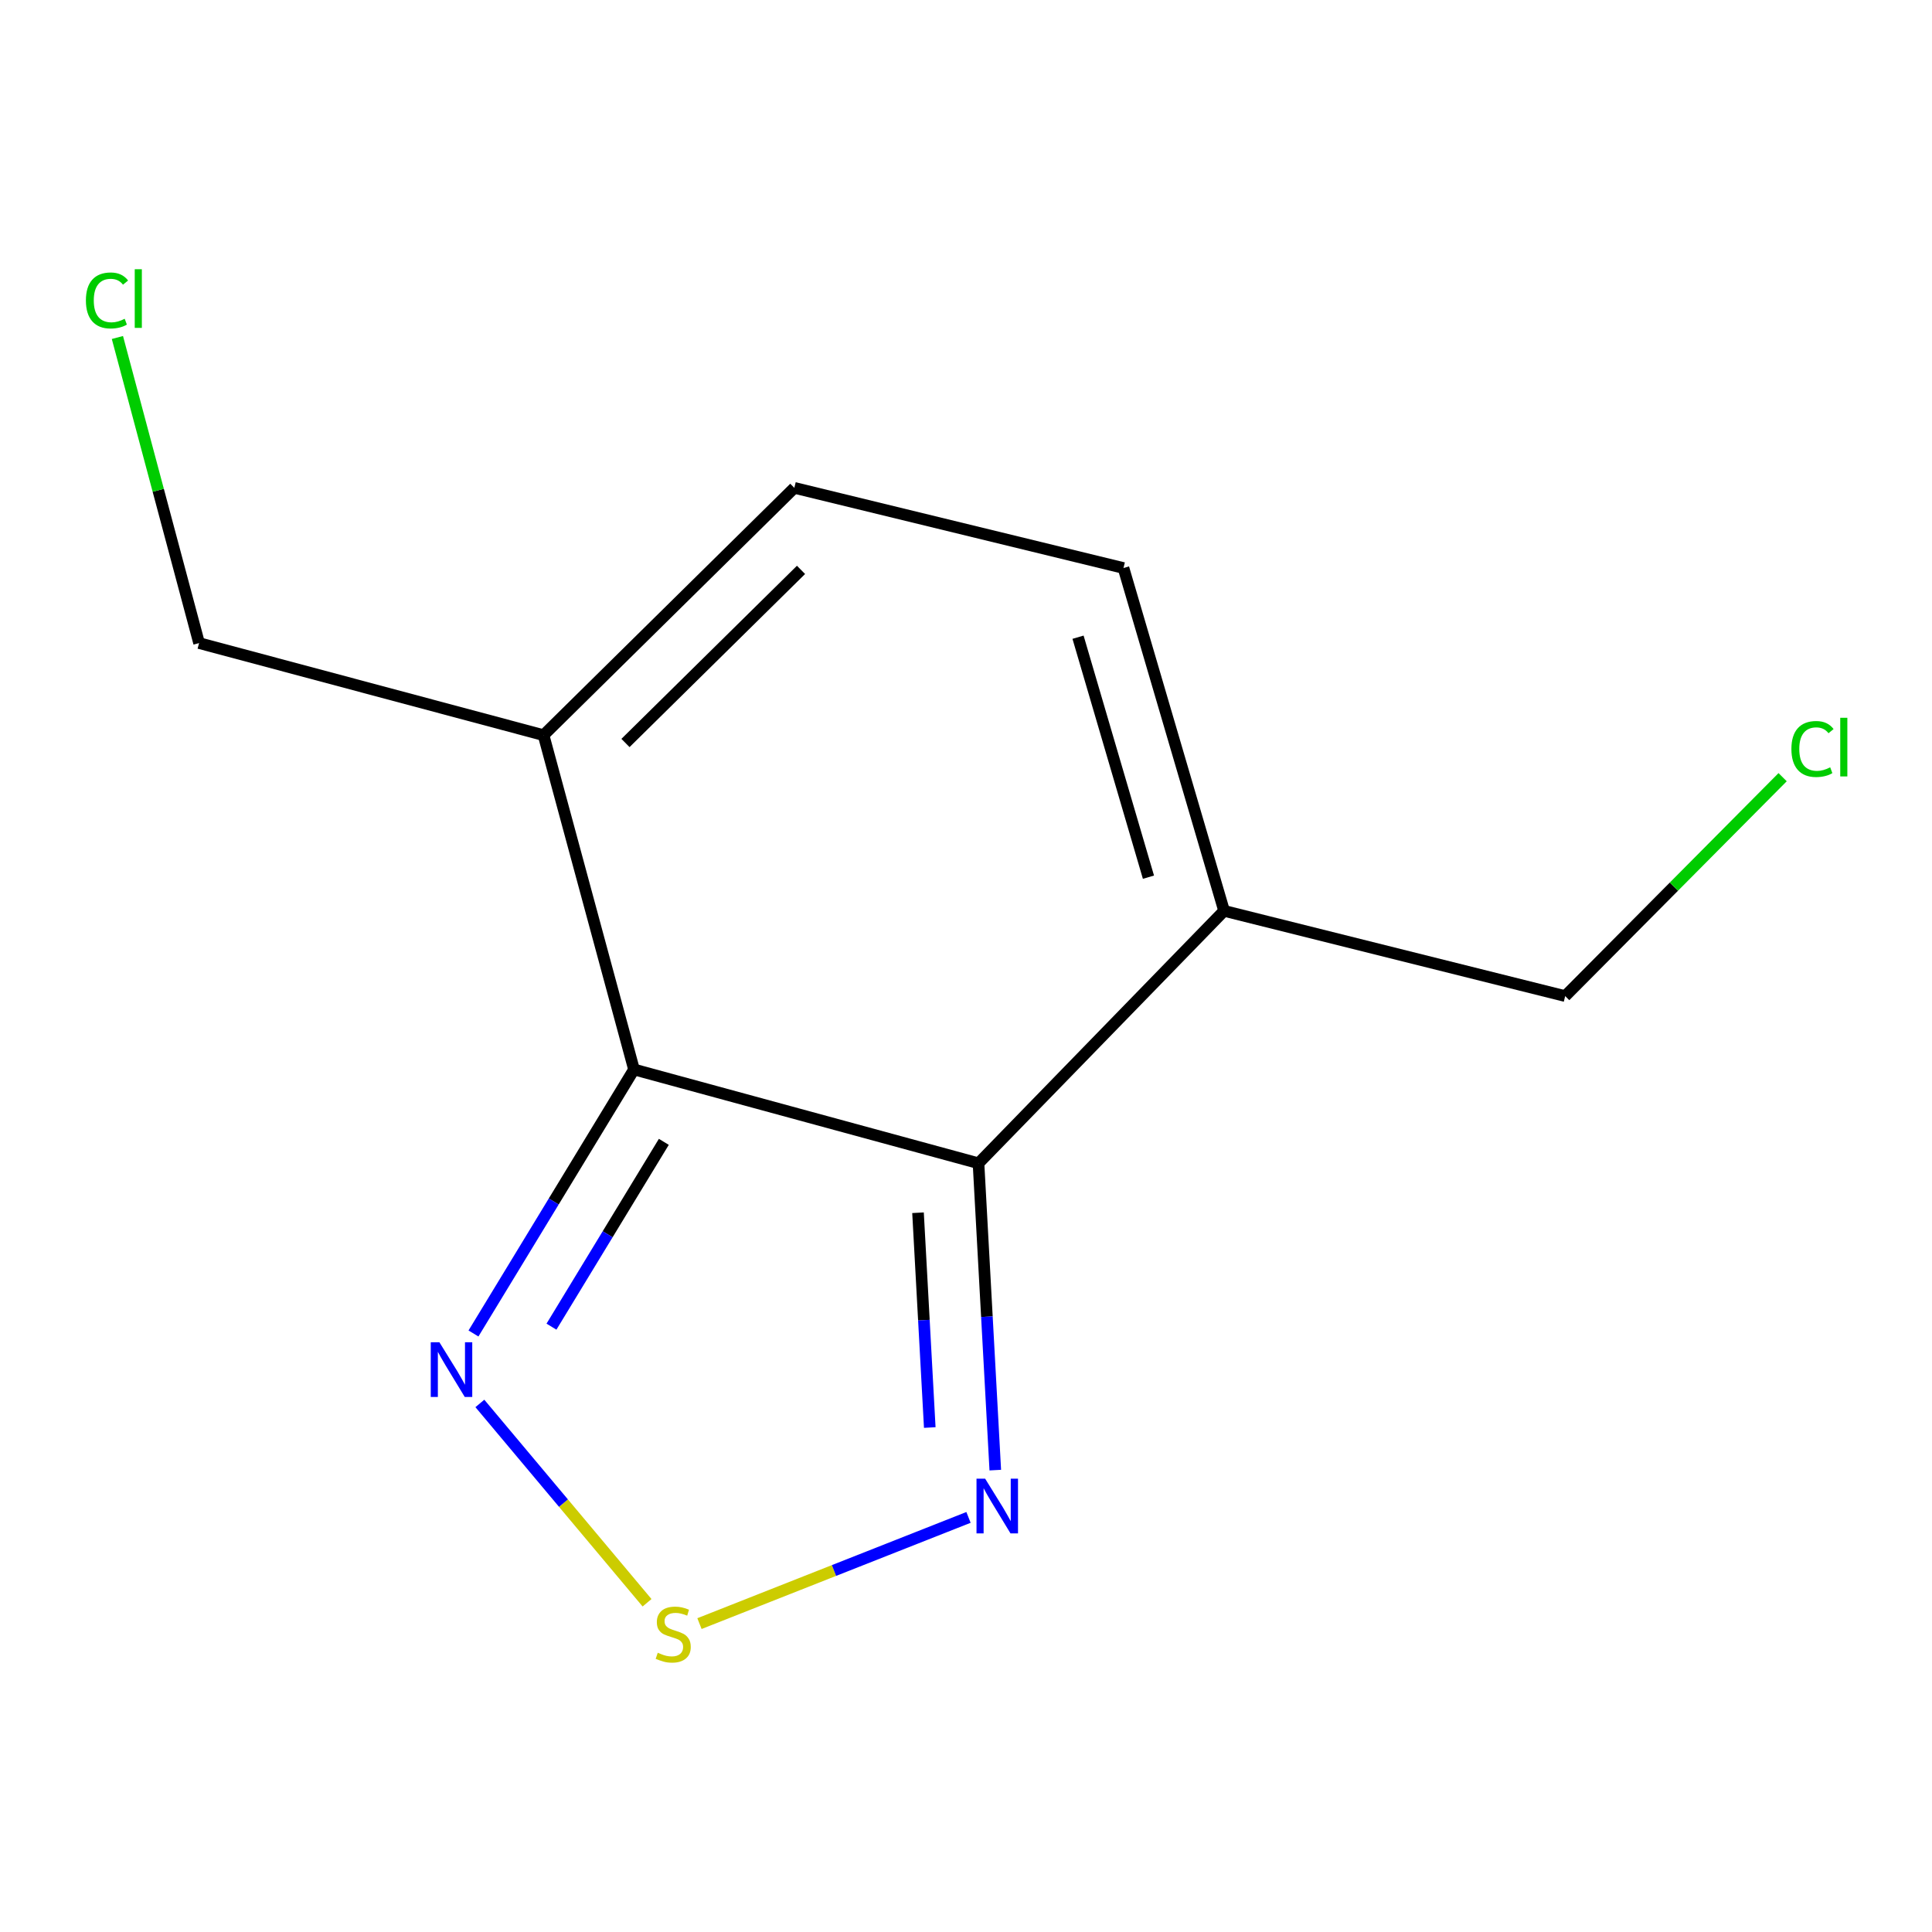 <?xml version='1.0' encoding='iso-8859-1'?>
<svg version='1.1' baseProfile='full'
              xmlns='http://www.w3.org/2000/svg'
                      xmlns:rdkit='http://www.rdkit.org/xml'
                      xmlns:xlink='http://www.w3.org/1999/xlink'
                  xml:space='preserve'
width='1000px' height='1000px' viewBox='0 0 1000 1000'>
<!-- END OF HEADER -->
<rect style='opacity:1.0;fill:#FFFFFF;stroke:none' width='1000' height='1000' x='0' y='0'> </rect>
<path class='bond-0' d='M 506.471,602.104 L 328.154,553.551' style='fill:none;fill-rule:evenodd;stroke:#000000;stroke-width:6px;stroke-linecap:butt;stroke-linejoin:miter;stroke-opacity:1' />
<path class='bond-1' d='M 506.471,602.104 L 510.815,681.517' style='fill:none;fill-rule:evenodd;stroke:#000000;stroke-width:6px;stroke-linecap:butt;stroke-linejoin:miter;stroke-opacity:1' />
<path class='bond-1' d='M 510.815,681.517 L 515.16,760.929' style='fill:none;fill-rule:evenodd;stroke:#0000FF;stroke-width:6px;stroke-linecap:butt;stroke-linejoin:miter;stroke-opacity:1' />
<path class='bond-1' d='M 475.164,627.712 L 478.205,683.301' style='fill:none;fill-rule:evenodd;stroke:#000000;stroke-width:6px;stroke-linecap:butt;stroke-linejoin:miter;stroke-opacity:1' />
<path class='bond-1' d='M 478.205,683.301 L 481.246,738.889' style='fill:none;fill-rule:evenodd;stroke:#0000FF;stroke-width:6px;stroke-linecap:butt;stroke-linejoin:miter;stroke-opacity:1' />
<path class='bond-2' d='M 506.471,602.104 L 633.585,471.451' style='fill:none;fill-rule:evenodd;stroke:#000000;stroke-width:6px;stroke-linecap:butt;stroke-linejoin:miter;stroke-opacity:1' />
<path class='bond-3' d='M 328.154,553.551 L 286.612,621.881' style='fill:none;fill-rule:evenodd;stroke:#000000;stroke-width:6px;stroke-linecap:butt;stroke-linejoin:miter;stroke-opacity:1' />
<path class='bond-3' d='M 286.612,621.881 L 245.07,690.21' style='fill:none;fill-rule:evenodd;stroke:#0000FF;stroke-width:6px;stroke-linecap:butt;stroke-linejoin:miter;stroke-opacity:1' />
<path class='bond-3' d='M 343.598,591.016 L 314.518,638.847' style='fill:none;fill-rule:evenodd;stroke:#000000;stroke-width:6px;stroke-linecap:butt;stroke-linejoin:miter;stroke-opacity:1' />
<path class='bond-3' d='M 314.518,638.847 L 285.439,686.678' style='fill:none;fill-rule:evenodd;stroke:#0000FF;stroke-width:6px;stroke-linecap:butt;stroke-linejoin:miter;stroke-opacity:1' />
<path class='bond-4' d='M 328.154,553.551 L 281.343,380.515' style='fill:none;fill-rule:evenodd;stroke:#000000;stroke-width:6px;stroke-linecap:butt;stroke-linejoin:miter;stroke-opacity:1' />
<path class='bond-5' d='M 362.045,840.374 L 431.67,812.89' style='fill:none;fill-rule:evenodd;stroke:#CCCC00;stroke-width:6px;stroke-linecap:butt;stroke-linejoin:miter;stroke-opacity:1' />
<path class='bond-5' d='M 431.67,812.89 L 501.295,785.406' style='fill:none;fill-rule:evenodd;stroke:#0000FF;stroke-width:6px;stroke-linecap:butt;stroke-linejoin:miter;stroke-opacity:1' />
<path class='bond-6' d='M 334.913,829.589 L 291.644,778.002' style='fill:none;fill-rule:evenodd;stroke:#CCCC00;stroke-width:6px;stroke-linecap:butt;stroke-linejoin:miter;stroke-opacity:1' />
<path class='bond-6' d='M 291.644,778.002 L 248.376,726.415' style='fill:none;fill-rule:evenodd;stroke:#0000FF;stroke-width:6px;stroke-linecap:butt;stroke-linejoin:miter;stroke-opacity:1' />
<path class='bond-7' d='M 633.585,471.451 L 581.513,294.006' style='fill:none;fill-rule:evenodd;stroke:#000000;stroke-width:6px;stroke-linecap:butt;stroke-linejoin:miter;stroke-opacity:1' />
<path class='bond-7' d='M 594.437,454.03 L 557.987,329.819' style='fill:none;fill-rule:evenodd;stroke:#000000;stroke-width:6px;stroke-linecap:butt;stroke-linejoin:miter;stroke-opacity:1' />
<path class='bond-8' d='M 633.585,471.451 L 810.142,515.577' style='fill:none;fill-rule:evenodd;stroke:#000000;stroke-width:6px;stroke-linecap:butt;stroke-linejoin:miter;stroke-opacity:1' />
<path class='bond-9' d='M 281.343,380.515 L 103.045,332.851' style='fill:none;fill-rule:evenodd;stroke:#000000;stroke-width:6px;stroke-linecap:butt;stroke-linejoin:miter;stroke-opacity:1' />
<path class='bond-10' d='M 281.343,380.515 L 411.144,252.511' style='fill:none;fill-rule:evenodd;stroke:#000000;stroke-width:6px;stroke-linecap:butt;stroke-linejoin:miter;stroke-opacity:1' />
<path class='bond-10' d='M 323.745,384.568 L 414.605,294.965' style='fill:none;fill-rule:evenodd;stroke:#000000;stroke-width:6px;stroke-linecap:butt;stroke-linejoin:miter;stroke-opacity:1' />
<path class='bond-11' d='M 581.513,294.006 L 411.144,252.511' style='fill:none;fill-rule:evenodd;stroke:#000000;stroke-width:6px;stroke-linecap:butt;stroke-linejoin:miter;stroke-opacity:1' />
<path class='bond-12' d='M 103.045,332.851 L 81.907,253.77' style='fill:none;fill-rule:evenodd;stroke:#000000;stroke-width:6px;stroke-linecap:butt;stroke-linejoin:miter;stroke-opacity:1' />
<path class='bond-12' d='M 81.907,253.77 L 60.769,174.689' style='fill:none;fill-rule:evenodd;stroke:#00CC00;stroke-width:6px;stroke-linecap:butt;stroke-linejoin:miter;stroke-opacity:1' />
<path class='bond-13' d='M 810.142,515.577 L 866.413,458.922' style='fill:none;fill-rule:evenodd;stroke:#000000;stroke-width:6px;stroke-linecap:butt;stroke-linejoin:miter;stroke-opacity:1' />
<path class='bond-13' d='M 866.413,458.922 L 922.685,402.268' style='fill:none;fill-rule:evenodd;stroke:#00CC00;stroke-width:6px;stroke-linecap:butt;stroke-linejoin:miter;stroke-opacity:1' />
<path  class='atom-2' d='M 340.457 855.458
Q 340.777 855.578, 342.097 856.138
Q 343.417 856.698, 344.857 857.058
Q 346.337 857.378, 347.777 857.378
Q 350.457 857.378, 352.017 856.098
Q 353.577 854.778, 353.577 852.498
Q 353.577 850.938, 352.777 849.978
Q 352.017 849.018, 350.817 848.498
Q 349.617 847.978, 347.617 847.378
Q 345.097 846.618, 343.577 845.898
Q 342.097 845.178, 341.017 843.658
Q 339.977 842.138, 339.977 839.578
Q 339.977 836.018, 342.377 833.818
Q 344.817 831.618, 349.617 831.618
Q 352.897 831.618, 356.617 833.178
L 355.697 836.258
Q 352.297 834.858, 349.737 834.858
Q 346.977 834.858, 345.457 836.018
Q 343.937 837.138, 343.977 839.098
Q 343.977 840.618, 344.737 841.538
Q 345.537 842.458, 346.657 842.978
Q 347.817 843.498, 349.737 844.098
Q 352.297 844.898, 353.817 845.698
Q 355.337 846.498, 356.417 848.138
Q 357.537 849.738, 357.537 852.498
Q 357.537 856.418, 354.897 858.538
Q 352.297 860.618, 347.937 860.618
Q 345.417 860.618, 343.497 860.058
Q 341.617 859.538, 339.377 858.618
L 340.457 855.458
' fill='#CCCC00'/>
<path  class='atom-3' d='M 227.438 694.756
L 236.718 709.756
Q 237.638 711.236, 239.118 713.916
Q 240.598 716.596, 240.678 716.756
L 240.678 694.756
L 244.438 694.756
L 244.438 723.076
L 240.558 723.076
L 230.598 706.676
Q 229.438 704.756, 228.198 702.556
Q 226.998 700.356, 226.638 699.676
L 226.638 723.076
L 222.958 723.076
L 222.958 694.756
L 227.438 694.756
' fill='#0000FF'/>
<path  class='atom-4' d='M 509.917 765.371
L 519.197 780.371
Q 520.117 781.851, 521.597 784.531
Q 523.077 787.211, 523.157 787.371
L 523.157 765.371
L 526.917 765.371
L 526.917 793.691
L 523.037 793.691
L 513.077 777.291
Q 511.917 775.371, 510.677 773.171
Q 509.477 770.971, 509.117 770.291
L 509.117 793.691
L 505.437 793.691
L 505.437 765.371
L 509.917 765.371
' fill='#0000FF'/>
<path  class='atom-11' d='M 44.462 155.515
Q 44.462 148.475, 47.742 144.795
Q 51.062 141.075, 57.342 141.075
Q 63.182 141.075, 66.302 145.195
L 63.662 147.355
Q 61.382 144.355, 57.342 144.355
Q 53.062 144.355, 50.782 147.235
Q 48.542 150.075, 48.542 155.515
Q 48.542 161.115, 50.862 163.995
Q 53.222 166.875, 57.782 166.875
Q 60.902 166.875, 64.542 164.995
L 65.662 167.995
Q 64.182 168.955, 61.942 169.515
Q 59.702 170.075, 57.222 170.075
Q 51.062 170.075, 47.742 166.315
Q 44.462 162.555, 44.462 155.515
' fill='#00CC00'/>
<path  class='atom-11' d='M 69.742 139.355
L 73.422 139.355
L 73.422 169.715
L 69.742 169.715
L 69.742 139.355
' fill='#00CC00'/>
<path  class='atom-12' d='M 927.226 387.682
Q 927.226 380.642, 930.506 376.962
Q 933.826 373.242, 940.106 373.242
Q 945.946 373.242, 949.066 377.362
L 946.426 379.522
Q 944.146 376.522, 940.106 376.522
Q 935.826 376.522, 933.546 379.402
Q 931.306 382.242, 931.306 387.682
Q 931.306 393.282, 933.626 396.162
Q 935.986 399.042, 940.546 399.042
Q 943.666 399.042, 947.306 397.162
L 948.426 400.162
Q 946.946 401.122, 944.706 401.682
Q 942.466 402.242, 939.986 402.242
Q 933.826 402.242, 930.506 398.482
Q 927.226 394.722, 927.226 387.682
' fill='#00CC00'/>
<path  class='atom-12' d='M 952.506 371.522
L 956.186 371.522
L 956.186 401.882
L 952.506 401.882
L 952.506 371.522
' fill='#00CC00'/>
</svg>
